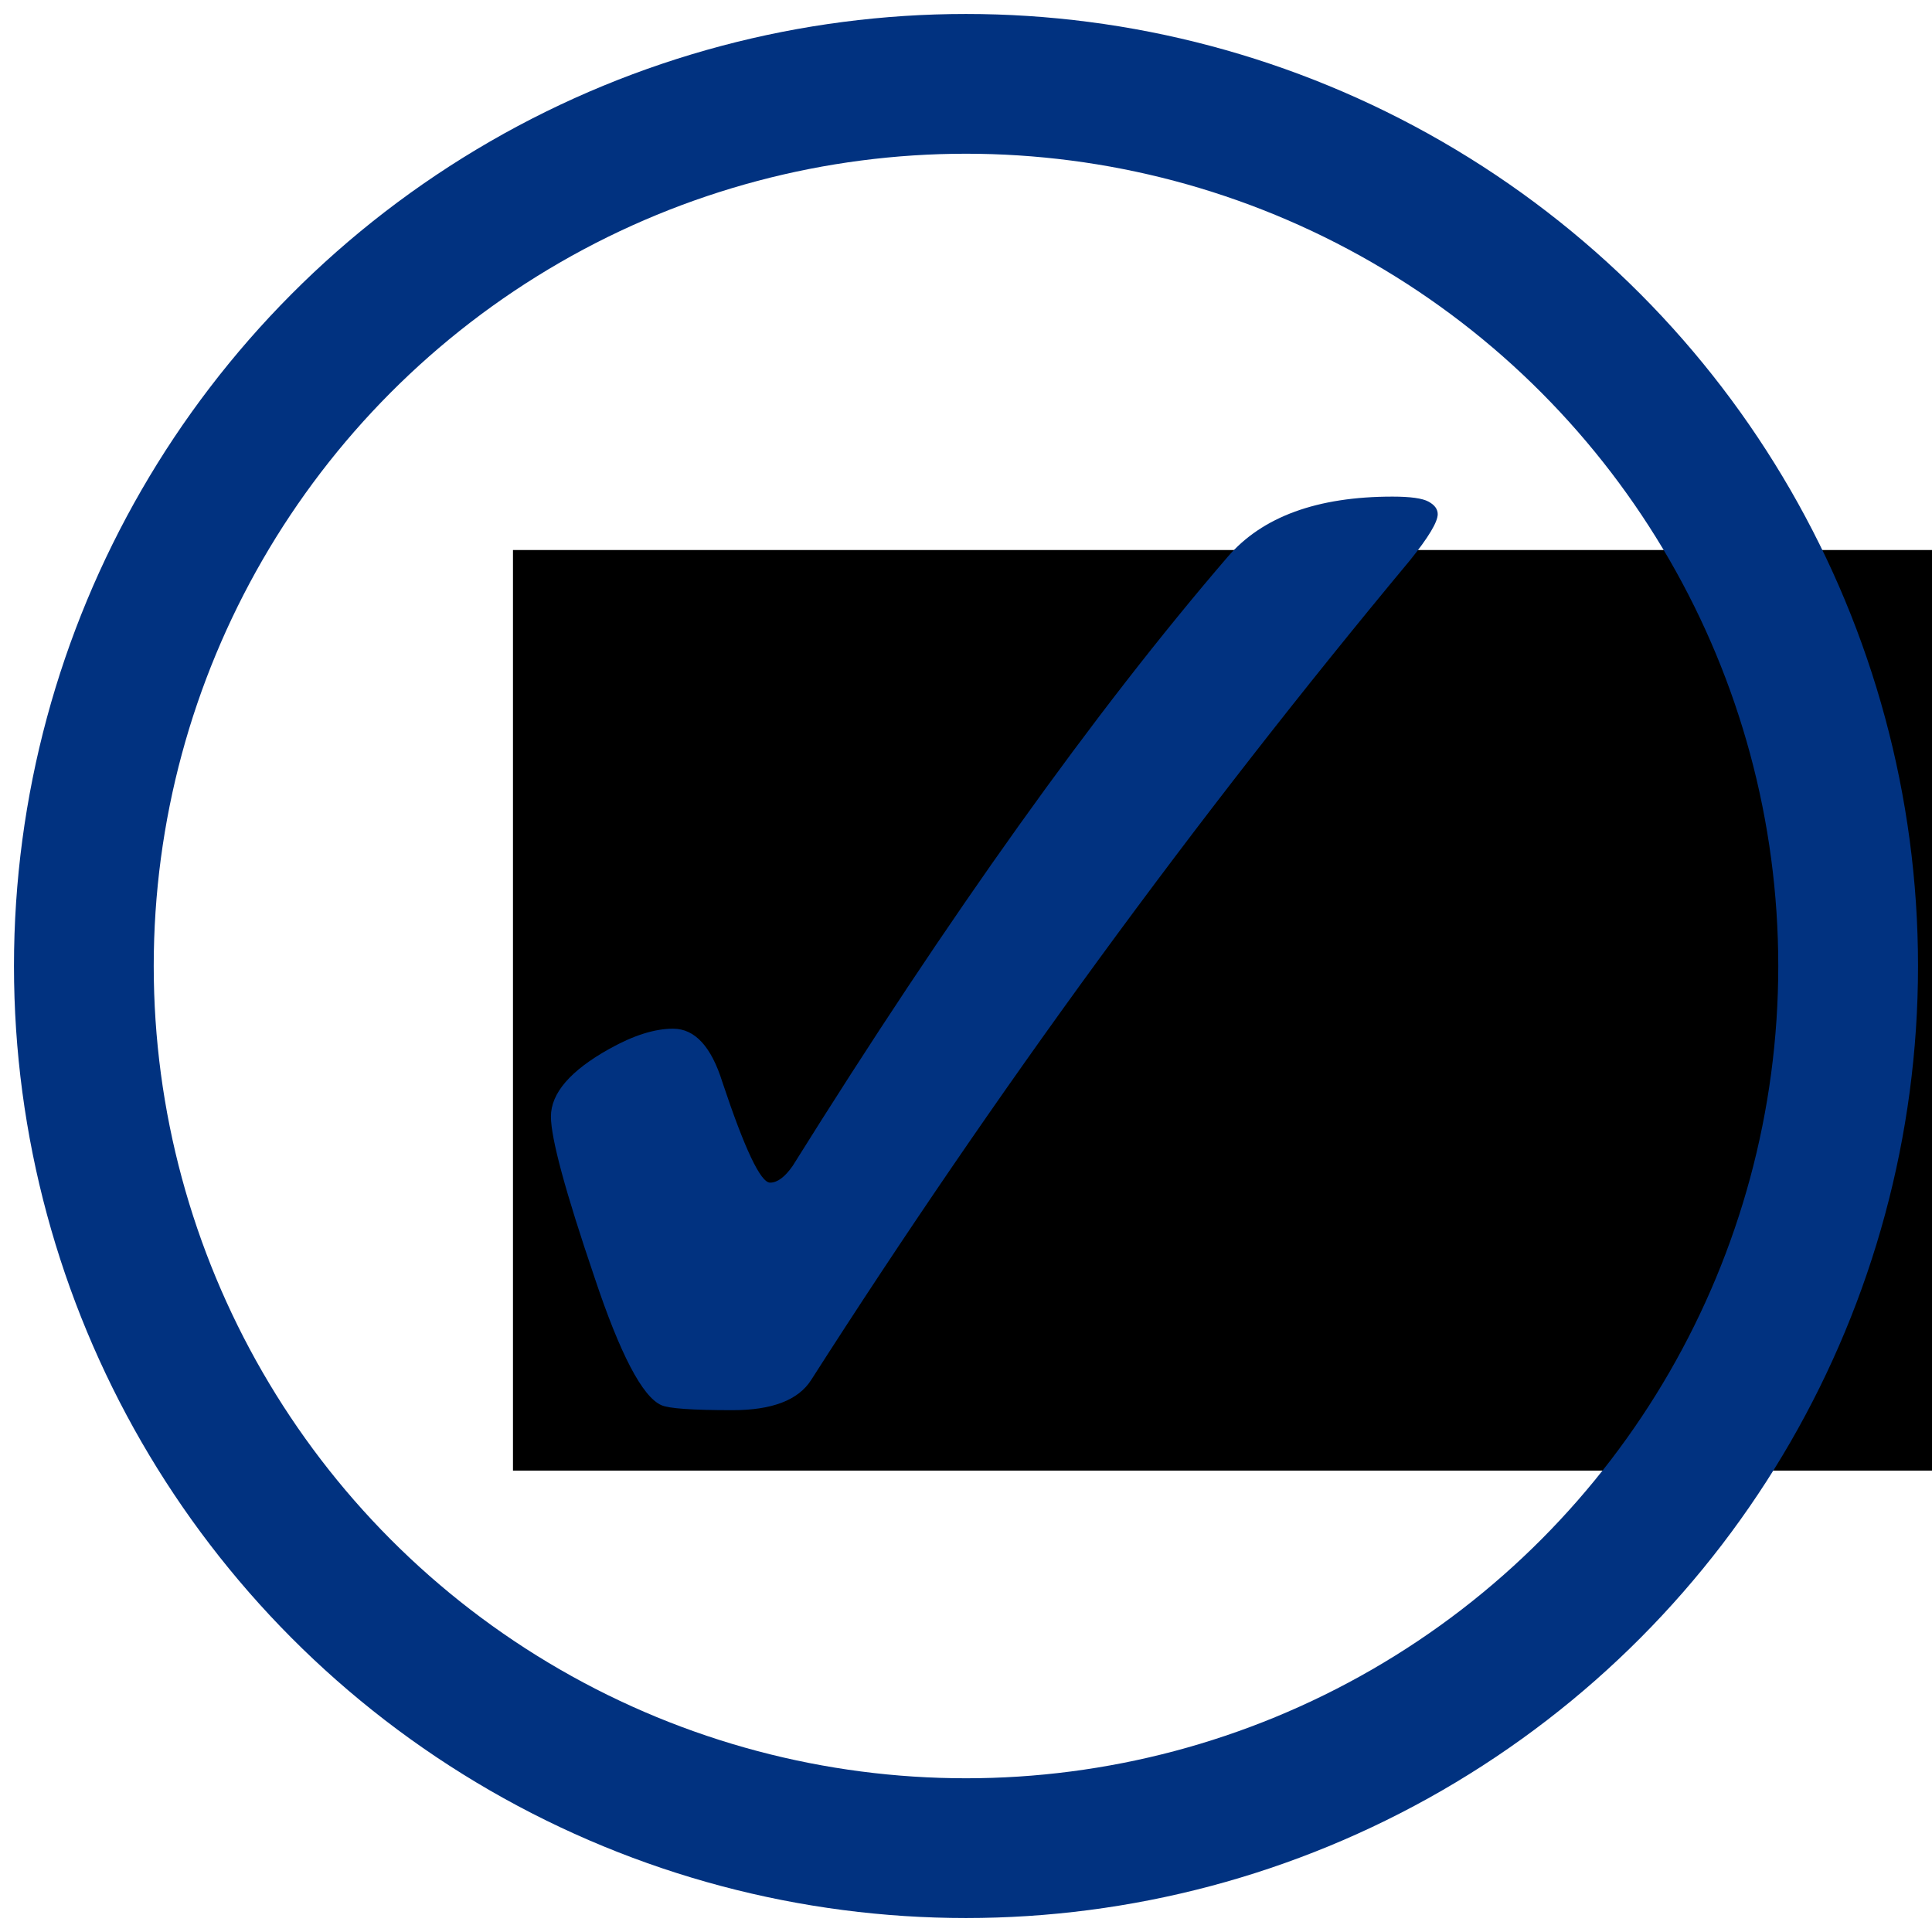 <?xml version="1.0" encoding="UTF-8" standalone="no"?>
<!-- Created with Inkscape (http://www.inkscape.org/) -->

<svg
   xmlns:dc="http://purl.org/dc/elements/1.1/"
   xmlns:cc="http://creativecommons.org/ns#"
   xmlns:rdf="http://www.w3.org/1999/02/22-rdf-syntax-ns#"
   xmlns:svg="http://www.w3.org/2000/svg"
   xmlns="http://www.w3.org/2000/svg"
   xmlns:sodipodi="http://sodipodi.sourceforge.net/DTD/sodipodi-0.dtd"
   xmlns:inkscape="http://www.inkscape.org/namespaces/inkscape"
   width="138.244mm"
   height="138.244mm"
   viewBox="0 0 138.244 138.244"
   version="1.1"
   id="svg8"
   inkscape:version="0.92.5 (2060ec1f9f, 2020-04-08)"
   sodipodi:docname="check-circle.svg">
  <defs
     id="defs2" />
  <sodipodi:namedview
     id="base"
     pagecolor="#ffffff"
     bordercolor="#666666"
     borderopacity="1.0"
     inkscape:pageopacity="0.0"
     inkscape:pageshadow="2"
     inkscape:zoom="0.49497475"
     inkscape:cx="154.1773"
     inkscape:cy="299.70676"
     inkscape:document-units="mm"
     inkscape:current-layer="flowRoot823"
     showgrid="false"
     inkscape:window-width="1528"
     inkscape:window-height="836"
     inkscape:window-x="72"
     inkscape:window-y="27"
     inkscape:window-maximized="1"
     fit-margin-top="1"
     fit-margin-left="1"
     fit-margin-right="1"
     fit-margin-bottom="1" />
  <g
     inkscape:label="Layer 1"
     inkscape:groupmode="layer"
     id="layer1"
     transform="translate(-20.08,-21.125)">
    <flowRoot
       xml:space="preserve"
       id="flowRoot815"
       style="font-style:normal;font-weight:normal;font-size:40px;line-height:1.25;font-family:sans-serif;letter-spacing:0px;word-spacing:0px;fill:#000000;fill-opacity:1;stroke:none"
       transform="scale(0.265)"><flowRegion
         id="flowRegion817"><rect
           id="rect819"
           width="420"
           height="248.571"
           x="214.286"
           y="228.234" /></flowRegion><flowPara
         id="flowPara821"></flowPara></flowRoot>    <g
       aria-label="✓"
       transform="matrix(3.065,0,0,3.065,-711.99,-627.019)"
       style="font-style:normal;font-weight:normal;font-size:40px;line-height:1.25;font-family:sans-serif;letter-spacing:0px;word-spacing:0px;fill:#013280;fill-opacity:1;stroke:none"
       id="flowRoot823">
      <path
         d="m 254.562,235.482 q 0.762,0 1.152,1.25 0.781,2.344 1.113,2.344 0.254,0 0.527,-0.391 5.488,-8.789 10.156,-14.219 1.211,-1.406 3.848,-1.406 0.625,0 0.84,0.117 0.215,0.117 0.215,0.293 0,0.273 -0.645,1.074 -7.539,9.062 -13.984,19.141 -0.449,0.703 -1.836,0.703 -1.406,0 -1.66,-0.117 -0.664,-0.293 -1.562,-2.988 -1.016,-2.988 -1.016,-3.75 0,-0.82 1.367,-1.582 0.84,-0.469 1.484,-0.469 z"
         style="fill:#013280;fill-opacity:1"
         id="path833"
         inkscape:connector-curvature="0" />
    </g>
    <circle
       style="fill:none;fill-opacity:1;stroke:#013280;stroke-width:10;stroke-linejoin:round;stroke-miterlimit:4;stroke-dasharray:none;stroke-opacity:1"
       id="path831"
       cx="89.202"
       cy="90.247"
       r="63.122" />
  </g>
</svg>
